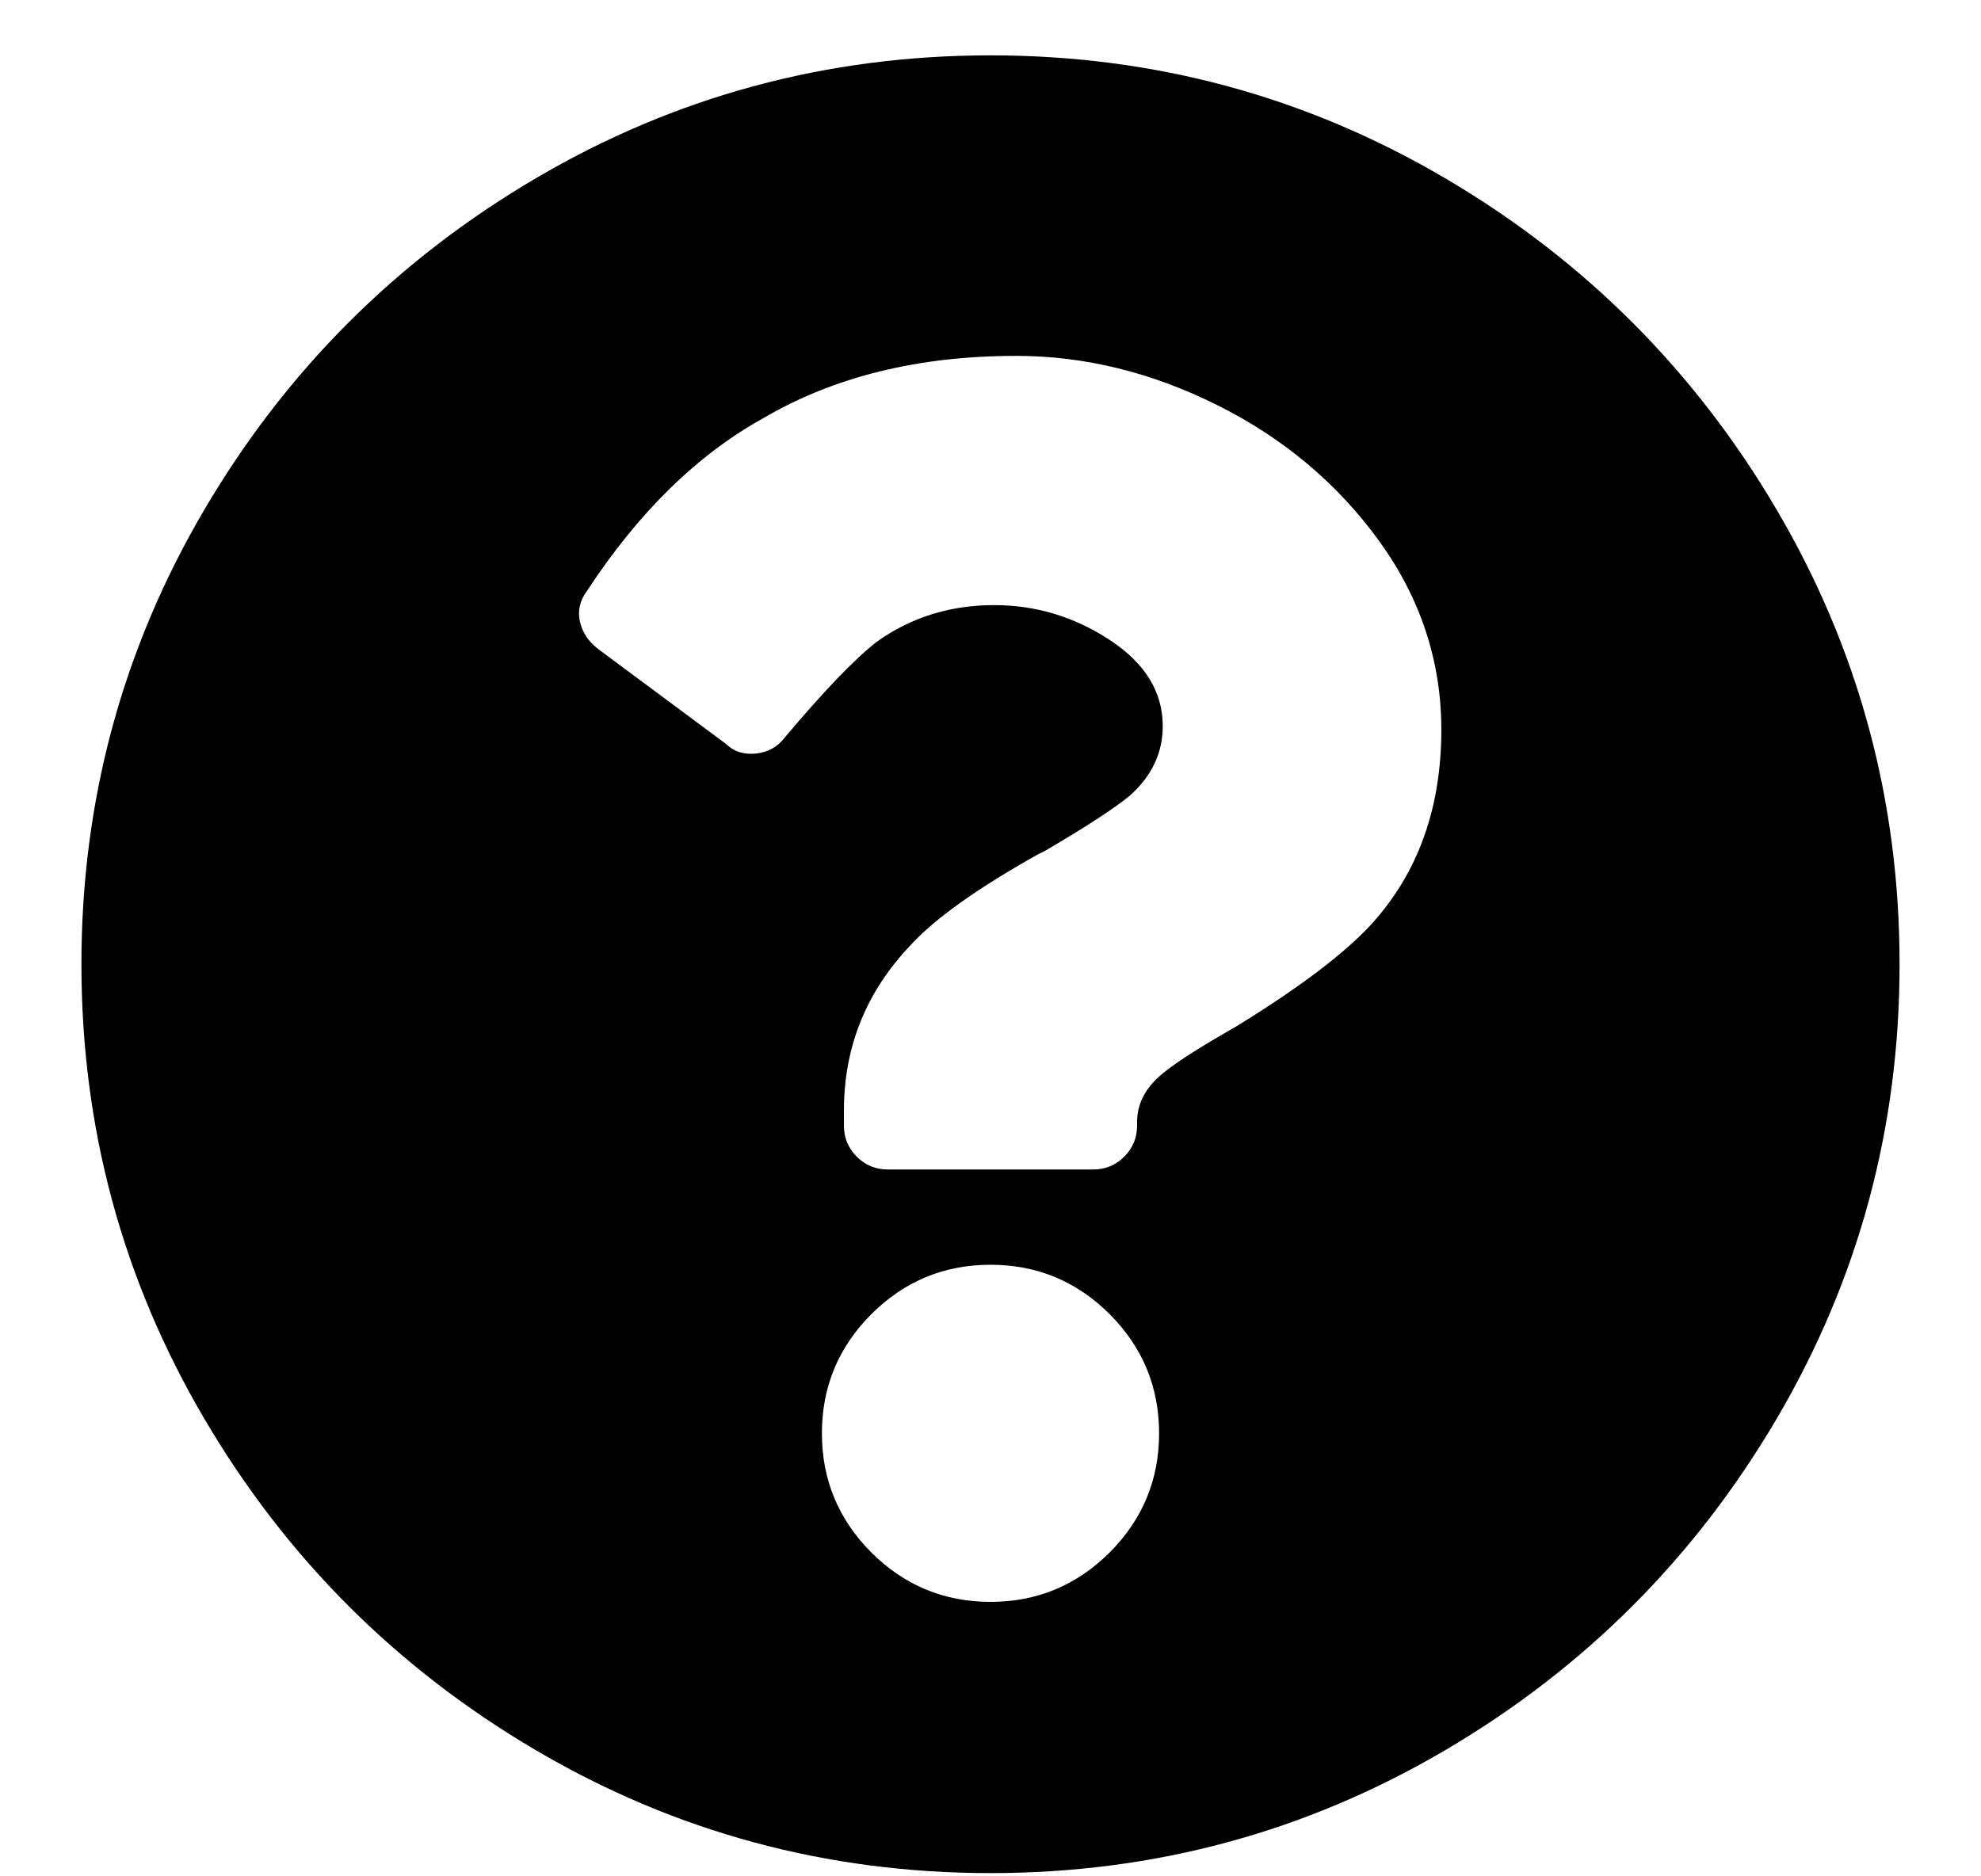 <?xml version="1.0" encoding="UTF-8"?>
<svg width="19px" height="18px" viewBox="0 0 19 18" version="1.1" xmlns="http://www.w3.org/2000/svg" xmlns:xlink="http://www.w3.org/1999/xlink">
    <!-- Generator: Sketch 62 (91390) - https://sketch.com -->
    <title>?-black</title>
    <desc>Created with Sketch.</desc>
    <g id="Pridat-job" stroke="none" stroke-width="1" fill="none" fill-rule="evenodd">
        <g id="Pridat-job---nove-baliky" transform="translate(-419, -893)" fill="#000000" fill-rule="nonzero">
            <g id="Balicky" transform="translate(150, 558)">
                <g id="1.-Premium---active">
                    <path d="M278.5,352.969 C280.07,352.969 281.523,352.576 282.859,351.791 C284.195,351.006 285.256,349.945 286.041,348.609 C286.826,347.273 287.219,345.82 287.219,344.25 C287.219,342.68 286.826,341.227 286.041,339.891 C285.256,338.555 284.195,337.494 282.859,336.709 C281.523,335.924 280.07,335.531 278.5,335.531 C276.93,335.531 275.477,335.924 274.141,336.709 C272.805,337.494 271.744,338.555 270.959,339.891 C270.174,341.227 269.781,342.68 269.781,344.25 C269.781,345.82 270.174,347.273 270.959,348.609 C271.744,349.945 272.805,351.006 274.141,351.791 C275.477,352.576 276.93,352.969 278.5,352.969 Z M279.484,346.219 L277.516,346.219 C277.398,346.219 277.299,346.178 277.217,346.096 C277.135,346.014 277.094,345.914 277.094,345.797 L277.094,345.656 C277.094,345.047 277.305,344.52 277.727,344.074 C277.961,343.816 278.371,343.523 278.957,343.195 L279.027,343.16 C279.426,342.926 279.695,342.75 279.836,342.633 C280.047,342.445 280.152,342.223 280.152,341.965 C280.152,341.637 279.982,341.361 279.643,341.139 C279.303,340.916 278.934,340.805 278.535,340.805 C278.113,340.805 277.738,340.922 277.41,341.156 C277.199,341.32 276.906,341.625 276.531,342.07 C276.461,342.164 276.367,342.217 276.25,342.229 C276.133,342.24 276.039,342.211 275.969,342.141 L274.738,341.227 C274.645,341.156 274.586,341.068 274.562,340.963 C274.539,340.857 274.562,340.758 274.633,340.664 C275.125,339.914 275.687,339.363 276.32,339.012 C277,338.613 277.809,338.414 278.746,338.414 C279.402,338.414 280.047,338.572 280.68,338.889 C281.312,339.205 281.828,339.639 282.227,340.189 C282.625,340.74 282.824,341.344 282.824,342 C282.824,342.75 282.602,343.371 282.156,343.863 C281.898,344.145 281.465,344.473 280.855,344.848 C280.527,345.035 280.305,345.176 280.187,345.27 C280,345.41 279.906,345.574 279.906,345.762 L279.906,345.797 C279.906,345.914 279.865,346.014 279.783,346.096 C279.701,346.178 279.602,346.219 279.484,346.219 Z M278.5,350.367 C278.055,350.367 277.674,350.209 277.357,349.893 C277.041,349.576 276.883,349.195 276.883,348.75 C276.883,348.305 277.041,347.924 277.357,347.607 C277.674,347.291 278.055,347.133 278.5,347.133 C278.945,347.133 279.326,347.291 279.643,347.607 C279.959,347.924 280.117,348.305 280.117,348.75 C280.117,349.195 279.959,349.576 279.643,349.893 C279.326,350.209 278.945,350.367 278.5,350.367 Z" id="?-black"></path>
                </g>
            </g>
        </g>
    </g>
</svg>